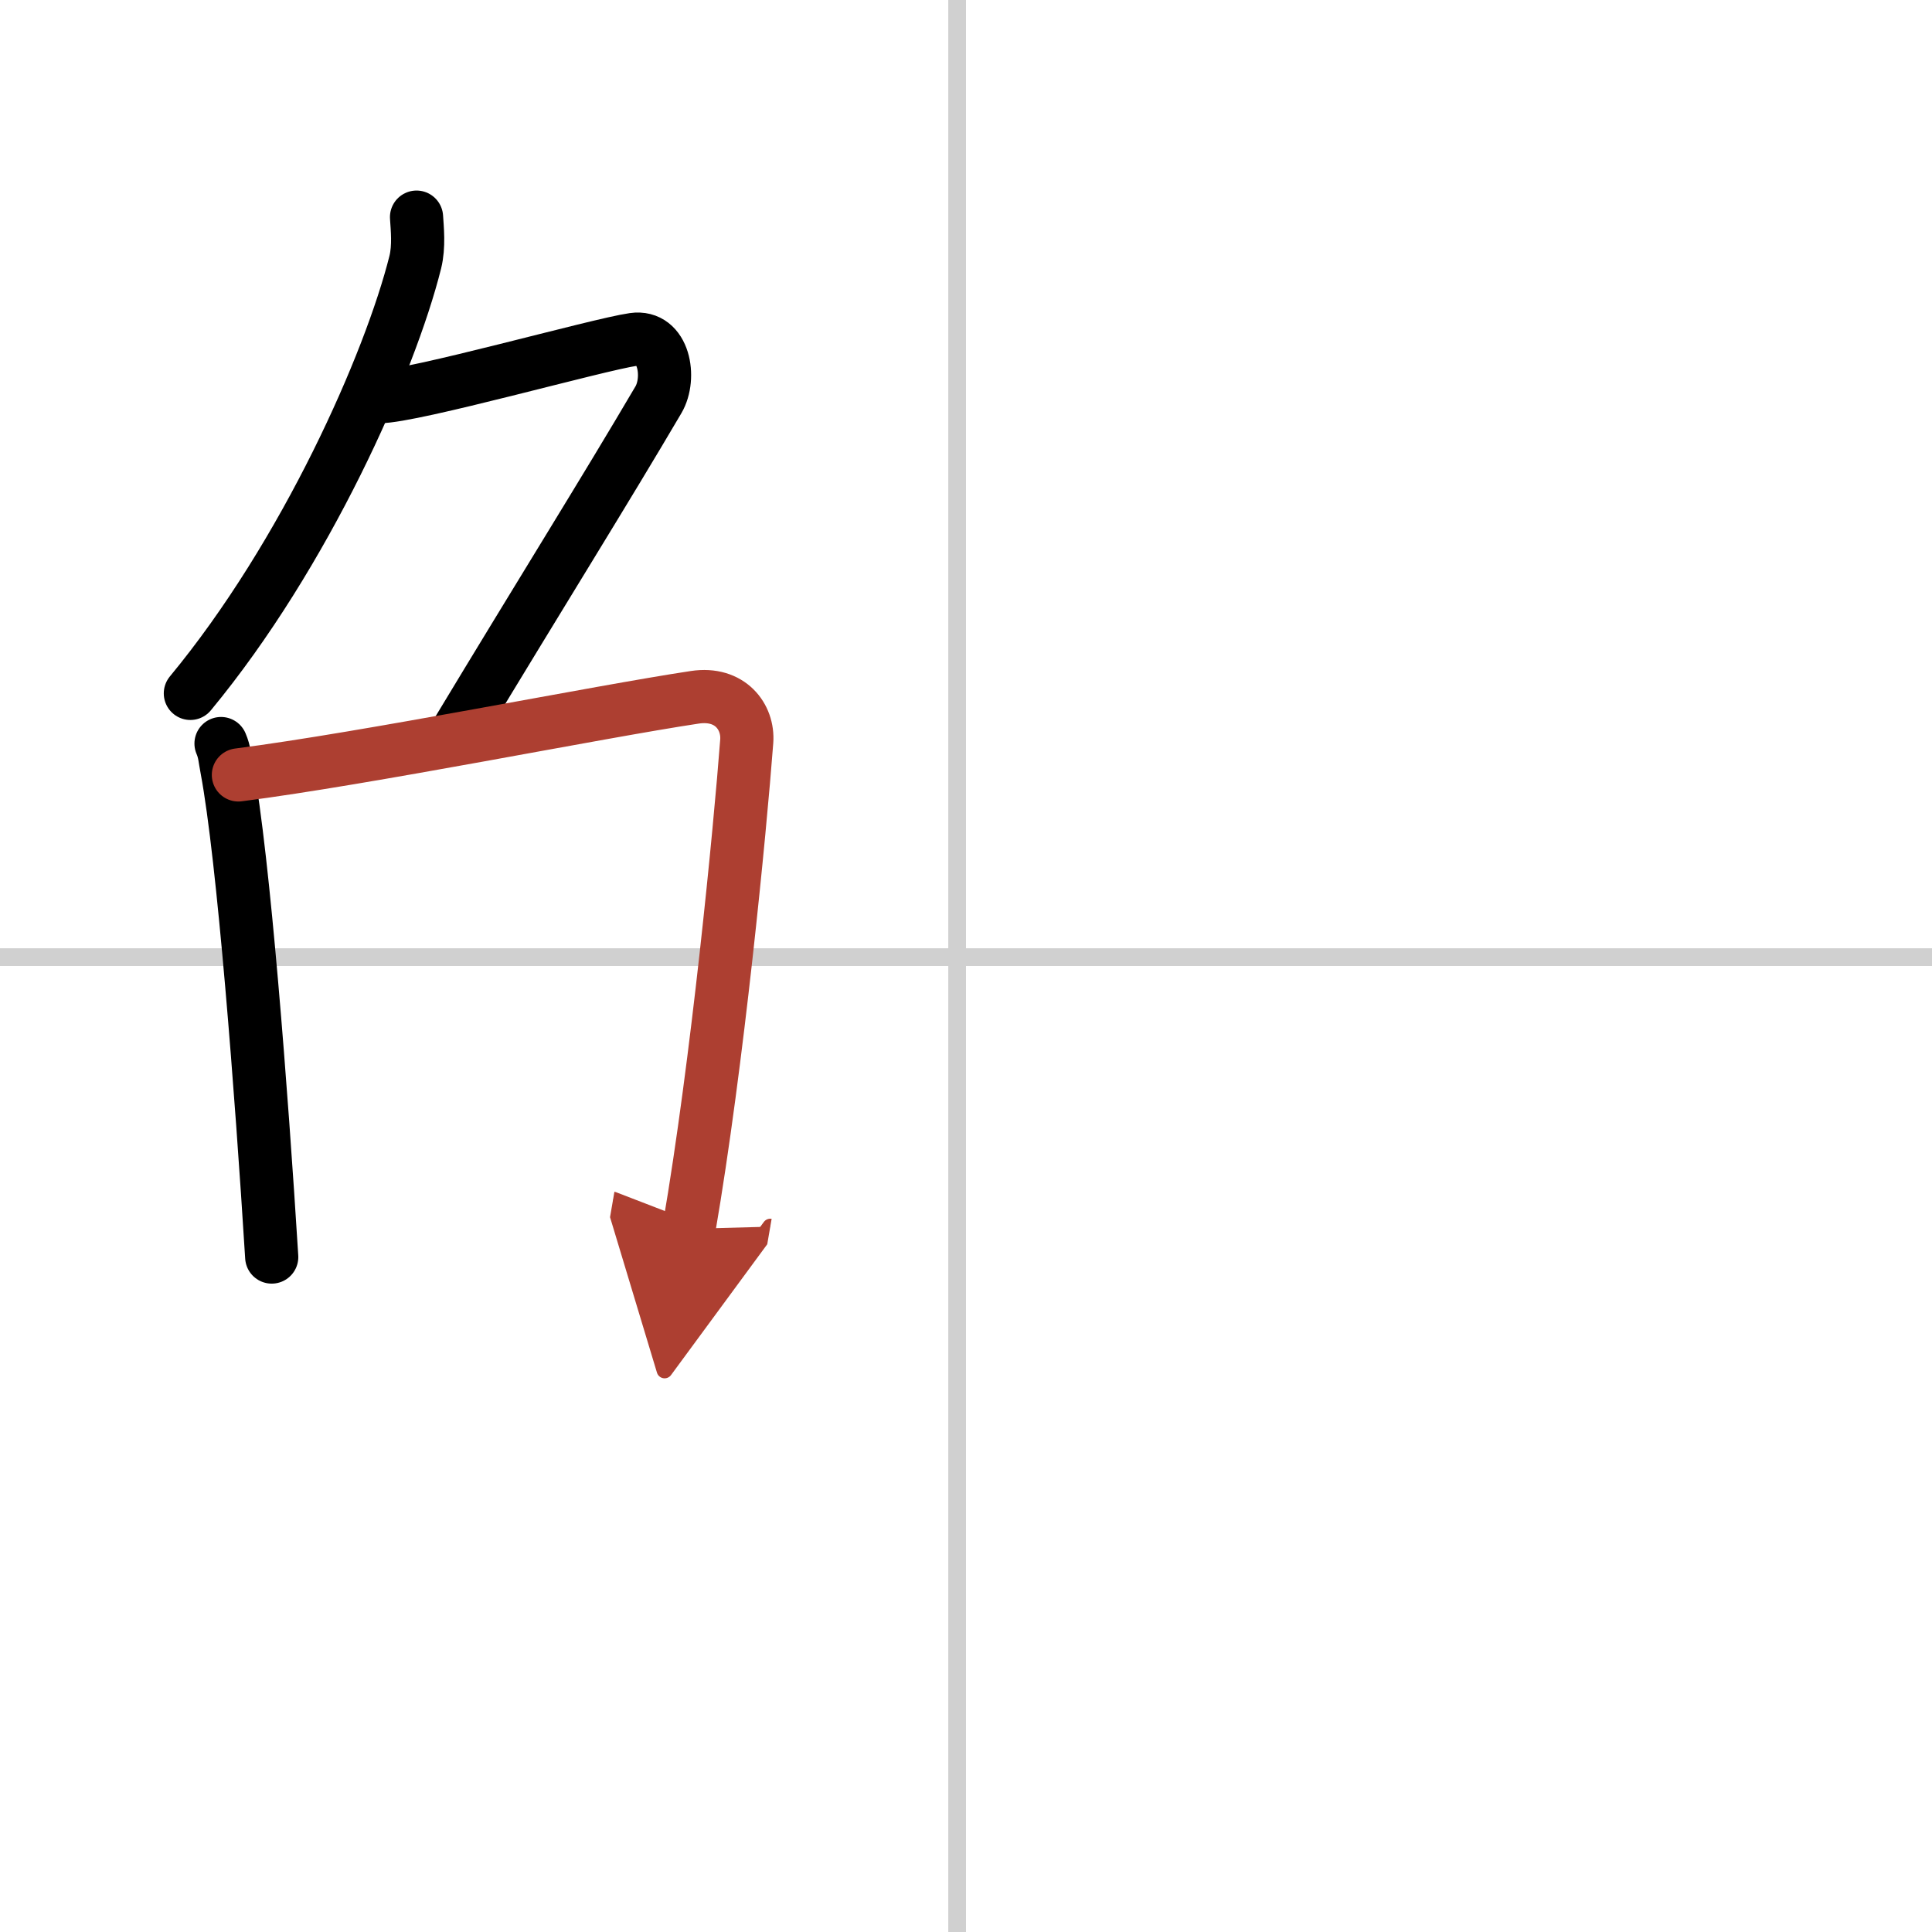 <svg width="400" height="400" viewBox="0 0 109 109" xmlns="http://www.w3.org/2000/svg"><defs><marker id="a" markerWidth="4" orient="auto" refX="1" refY="5" viewBox="0 0 10 10"><polyline points="0 0 10 5 0 10 1 5" fill="#ad3f31" stroke="#ad3f31"/></marker></defs><g fill="none" stroke="#000" stroke-linecap="round" stroke-linejoin="round" stroke-width="3"><rect width="100%" height="100%" fill="#fff" stroke="#fff"/><line x1="54" x2="54" y2="109" stroke="#d0d0d0" stroke-width="1"/><line x2="109" y1="54" y2="54" stroke="#d0d0d0" stroke-width="1"/><path d="M23.5,12.25c0.04,0.63,0.15,1.65-0.07,2.54C22,20.5,17.25,31.25,10.74,39.12"/><path d="m21.39 22.38c1.93 0 12.32-2.94 14.35-3.23 1.74-0.25 2.13 2.17 1.41 3.4-3.05 5.19-6.48 10.66-11.45 18.9"/><path d="m12.47 41.95c0.21 0.49 0.21 0.83 0.33 1.44 0.94 5.03 1.95 18.2 2.53 27.53"/><path d="m13.45 43.72c7.31-0.94 20.3-3.56 25.75-4.38 2-0.3 3.03 1.11 2.93 2.48-0.38 5.01-1.65 18.16-3.26 27.51" marker-end="url(#a)" stroke="#ad3f31"/></g></svg>
